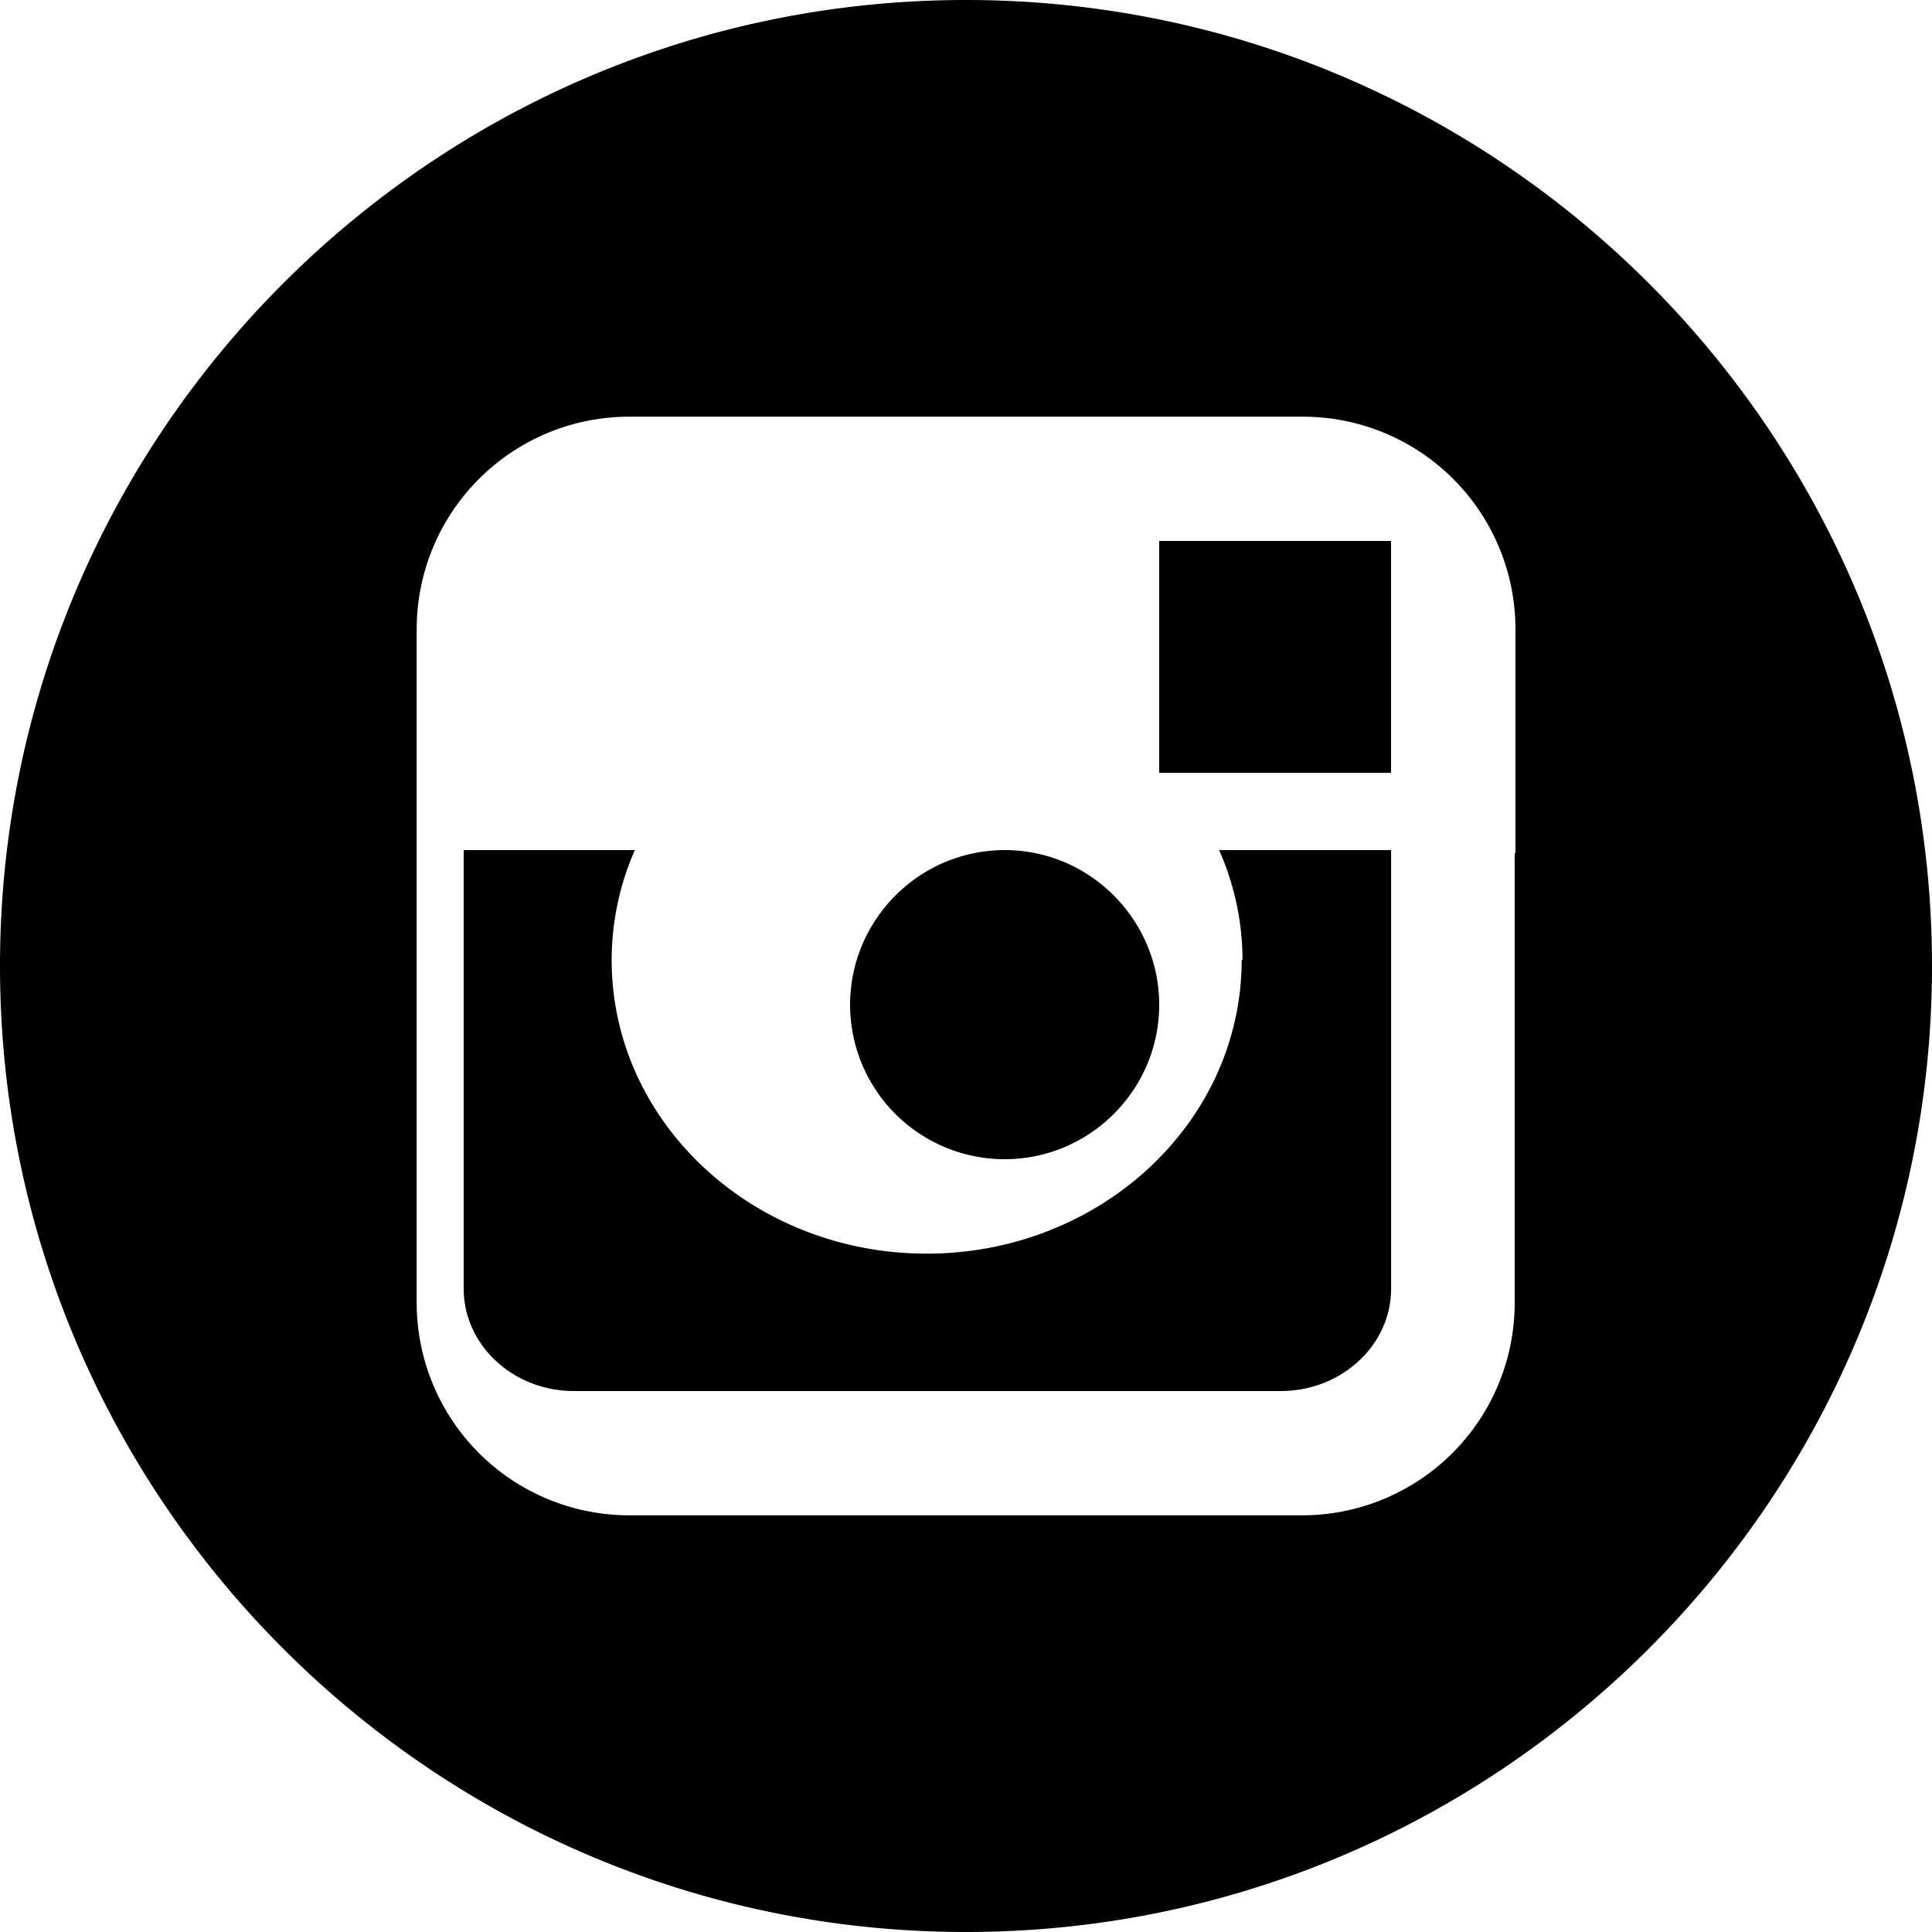 <svg xmlns="http://www.w3.org/2000/svg" width="25" height="25"  xmlns:v="https://vecta.io/nano"><path d="M13 15c1.102 0 2-.897 2-2 0-.435-.142-.837-.378-1.166C14.258 11.33 13.668 11 13 11a2 2 0 0 0-1.622.834A1.99 1.99 0 0 0 11 13a2 2 0 0 0 1.999 2zm5-5V7h-3v3zM12.5 0C5.608 0 0 5.608 0 12.5S5.608 25 12.5 25 25 19.392 25 12.5 19.393 0 12.5 0zm7.1 11.04v5.82a2.75 2.75 0 0 1-2.748 2.748H8.14a2.75 2.75 0 0 1-2.748-2.748V8.14A2.75 2.75 0 0 1 8.14 5.392h8.722A2.75 2.75 0 0 1 19.61 8.14v2.902zm-3.533 1.382c0 2.1-1.828 3.8-4.076 3.8s-4.076-1.7-4.076-3.8a3.54 3.54 0 0 1 .3-1.422H6v5.673C6 17.406 6.64 18 7.428 18h9.143c.79 0 1.43-.594 1.43-1.327V11h-2.226a3.51 3.51 0 0 1 .303 1.422z"/></svg>